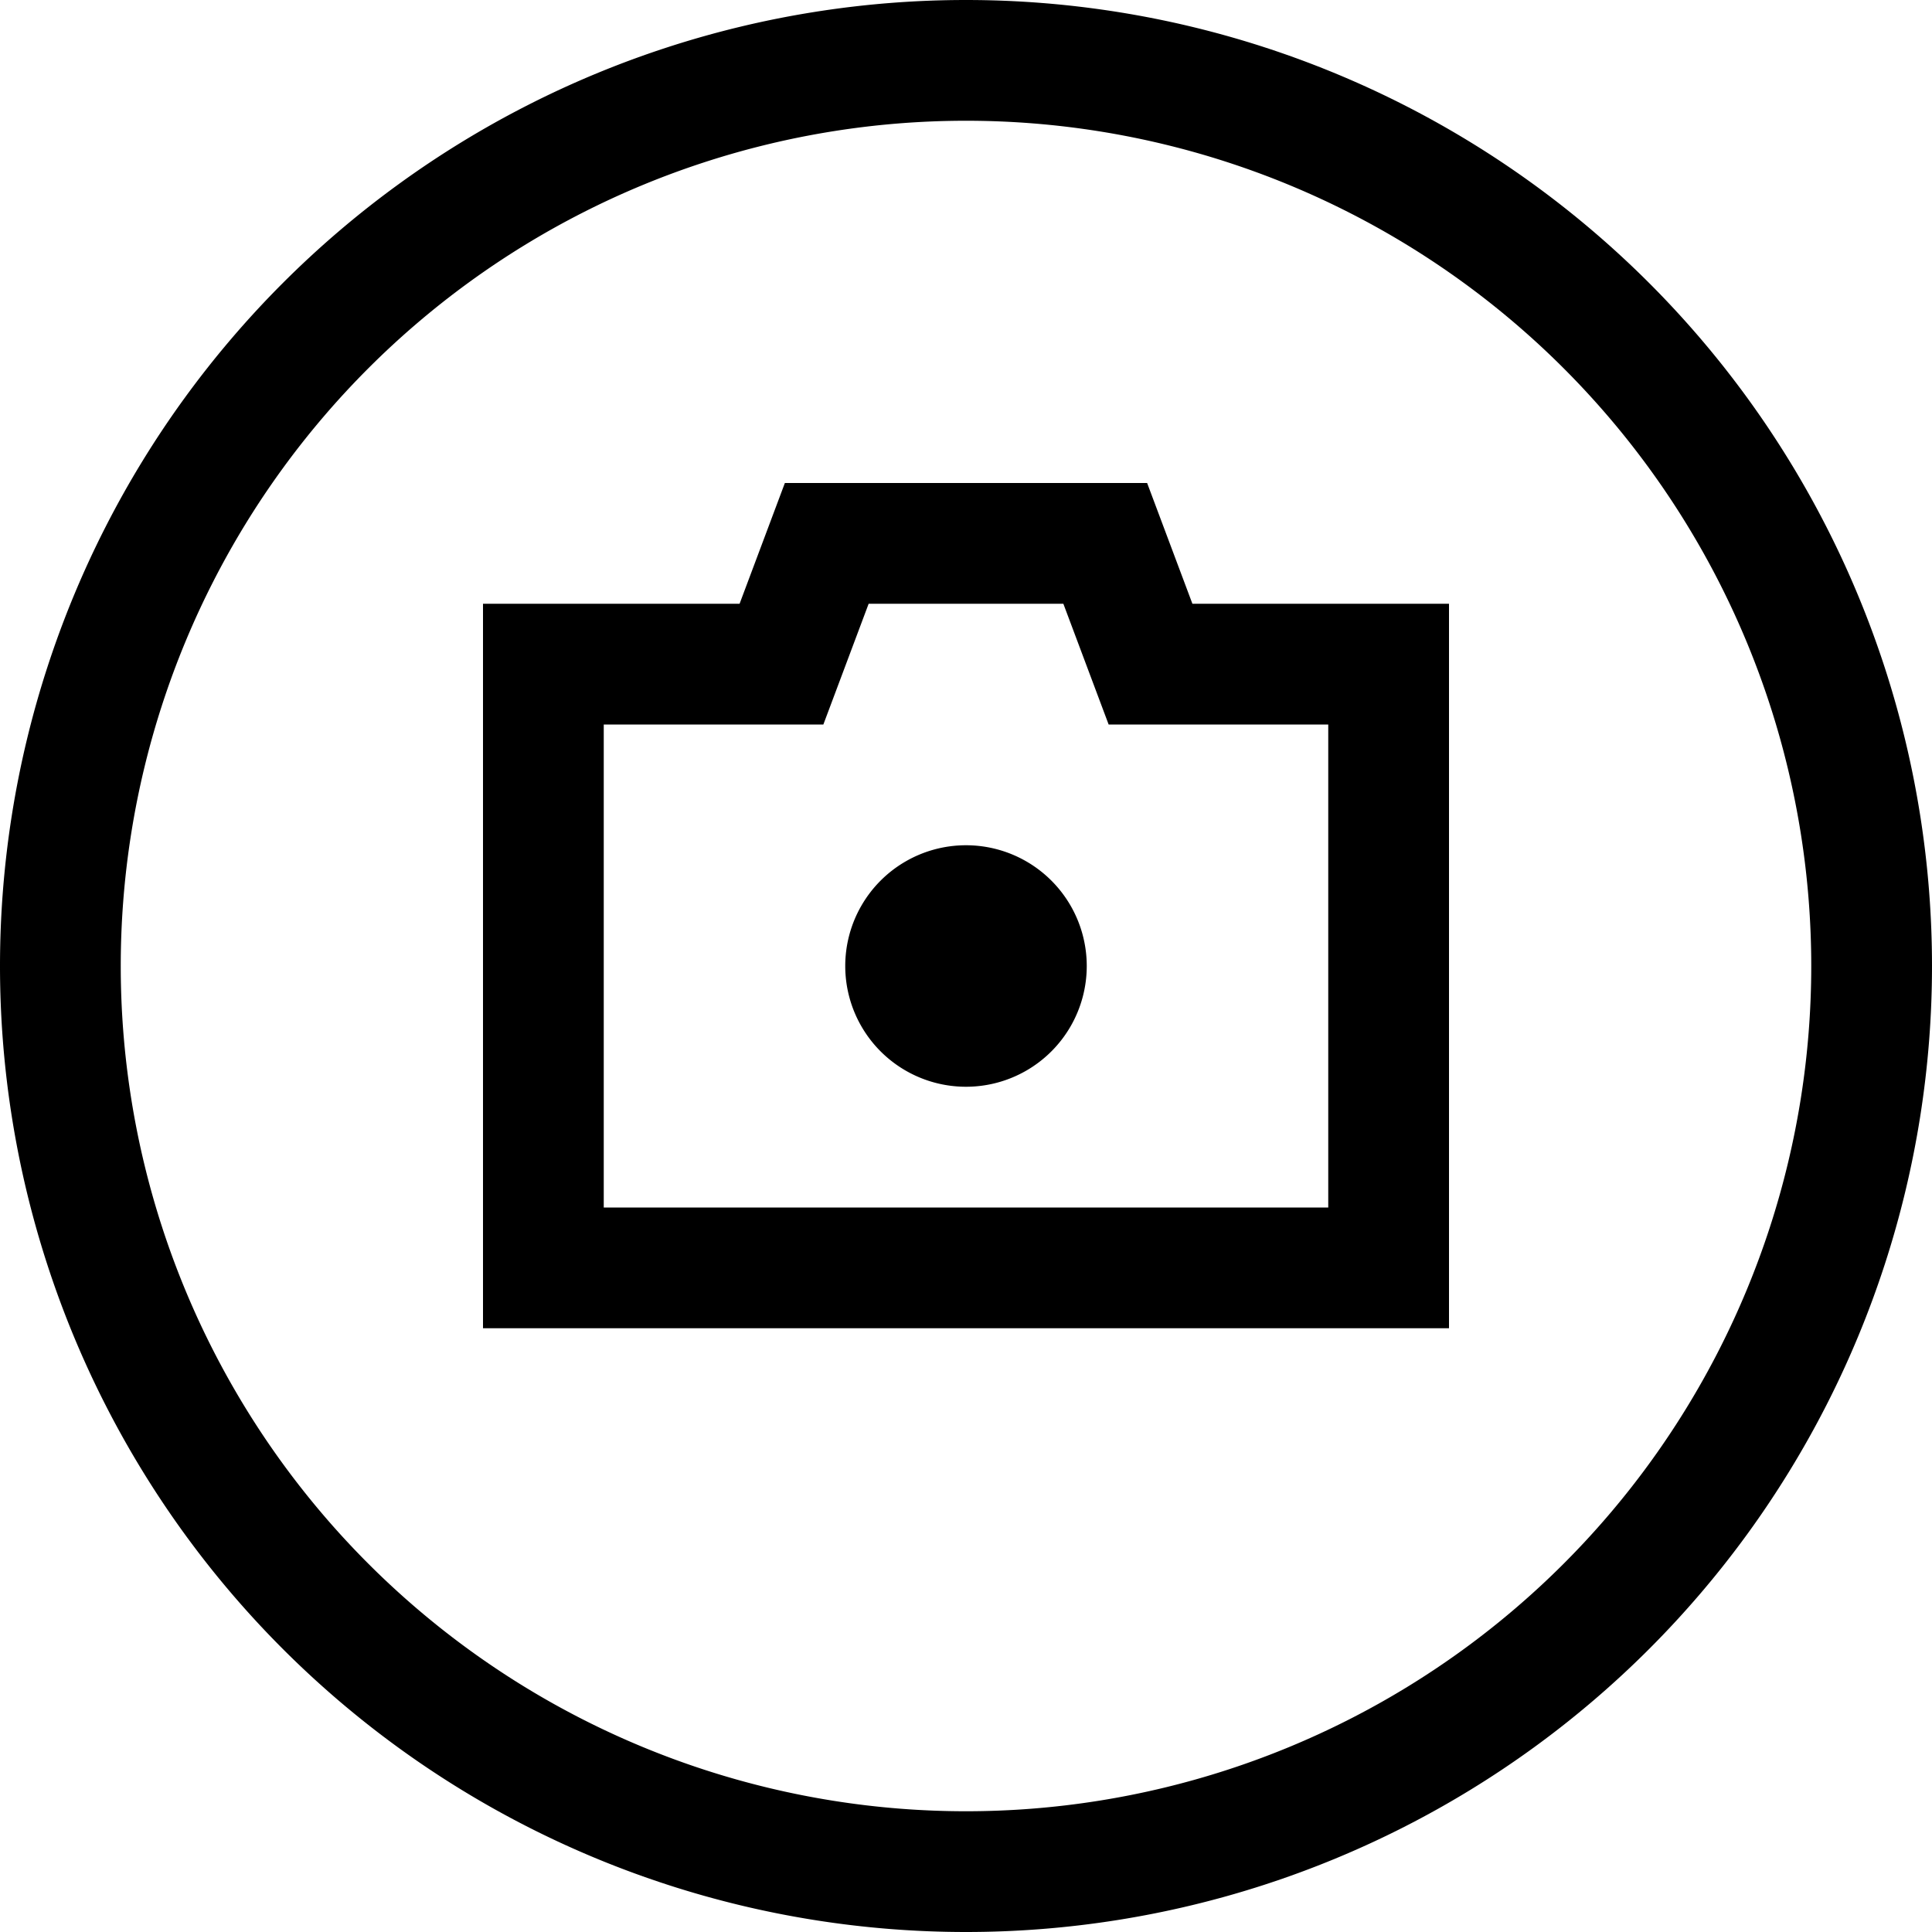 <svg xmlns="http://www.w3.org/2000/svg" viewBox="0 0 512 512"><!--! Font Awesome Pro 6.5.1 by @fontawesome - https://fontawesome.com License - https://fontawesome.com/license (Commercial License) Copyright 2023 Fonticons, Inc. --><path d="M256 32a224 224 0 1 1 0 448 224 224 0 1 1 0-448zm0 480A256 256 0 1 0 256 0a256 256 0 1 0 0 512zm60-352l-12-32H208l-12 32H160 128v32V320v32h32H352h32V320 192 160H352 316zm36 32V320H160V192h36 22.2l7.8-20.8 4.2-11.2h51.6l4.2 11.2 7.8 20.8H316h36zm-96 96a32 32 0 1 0 0-64 32 32 0 1 0 0 64z"/></svg>